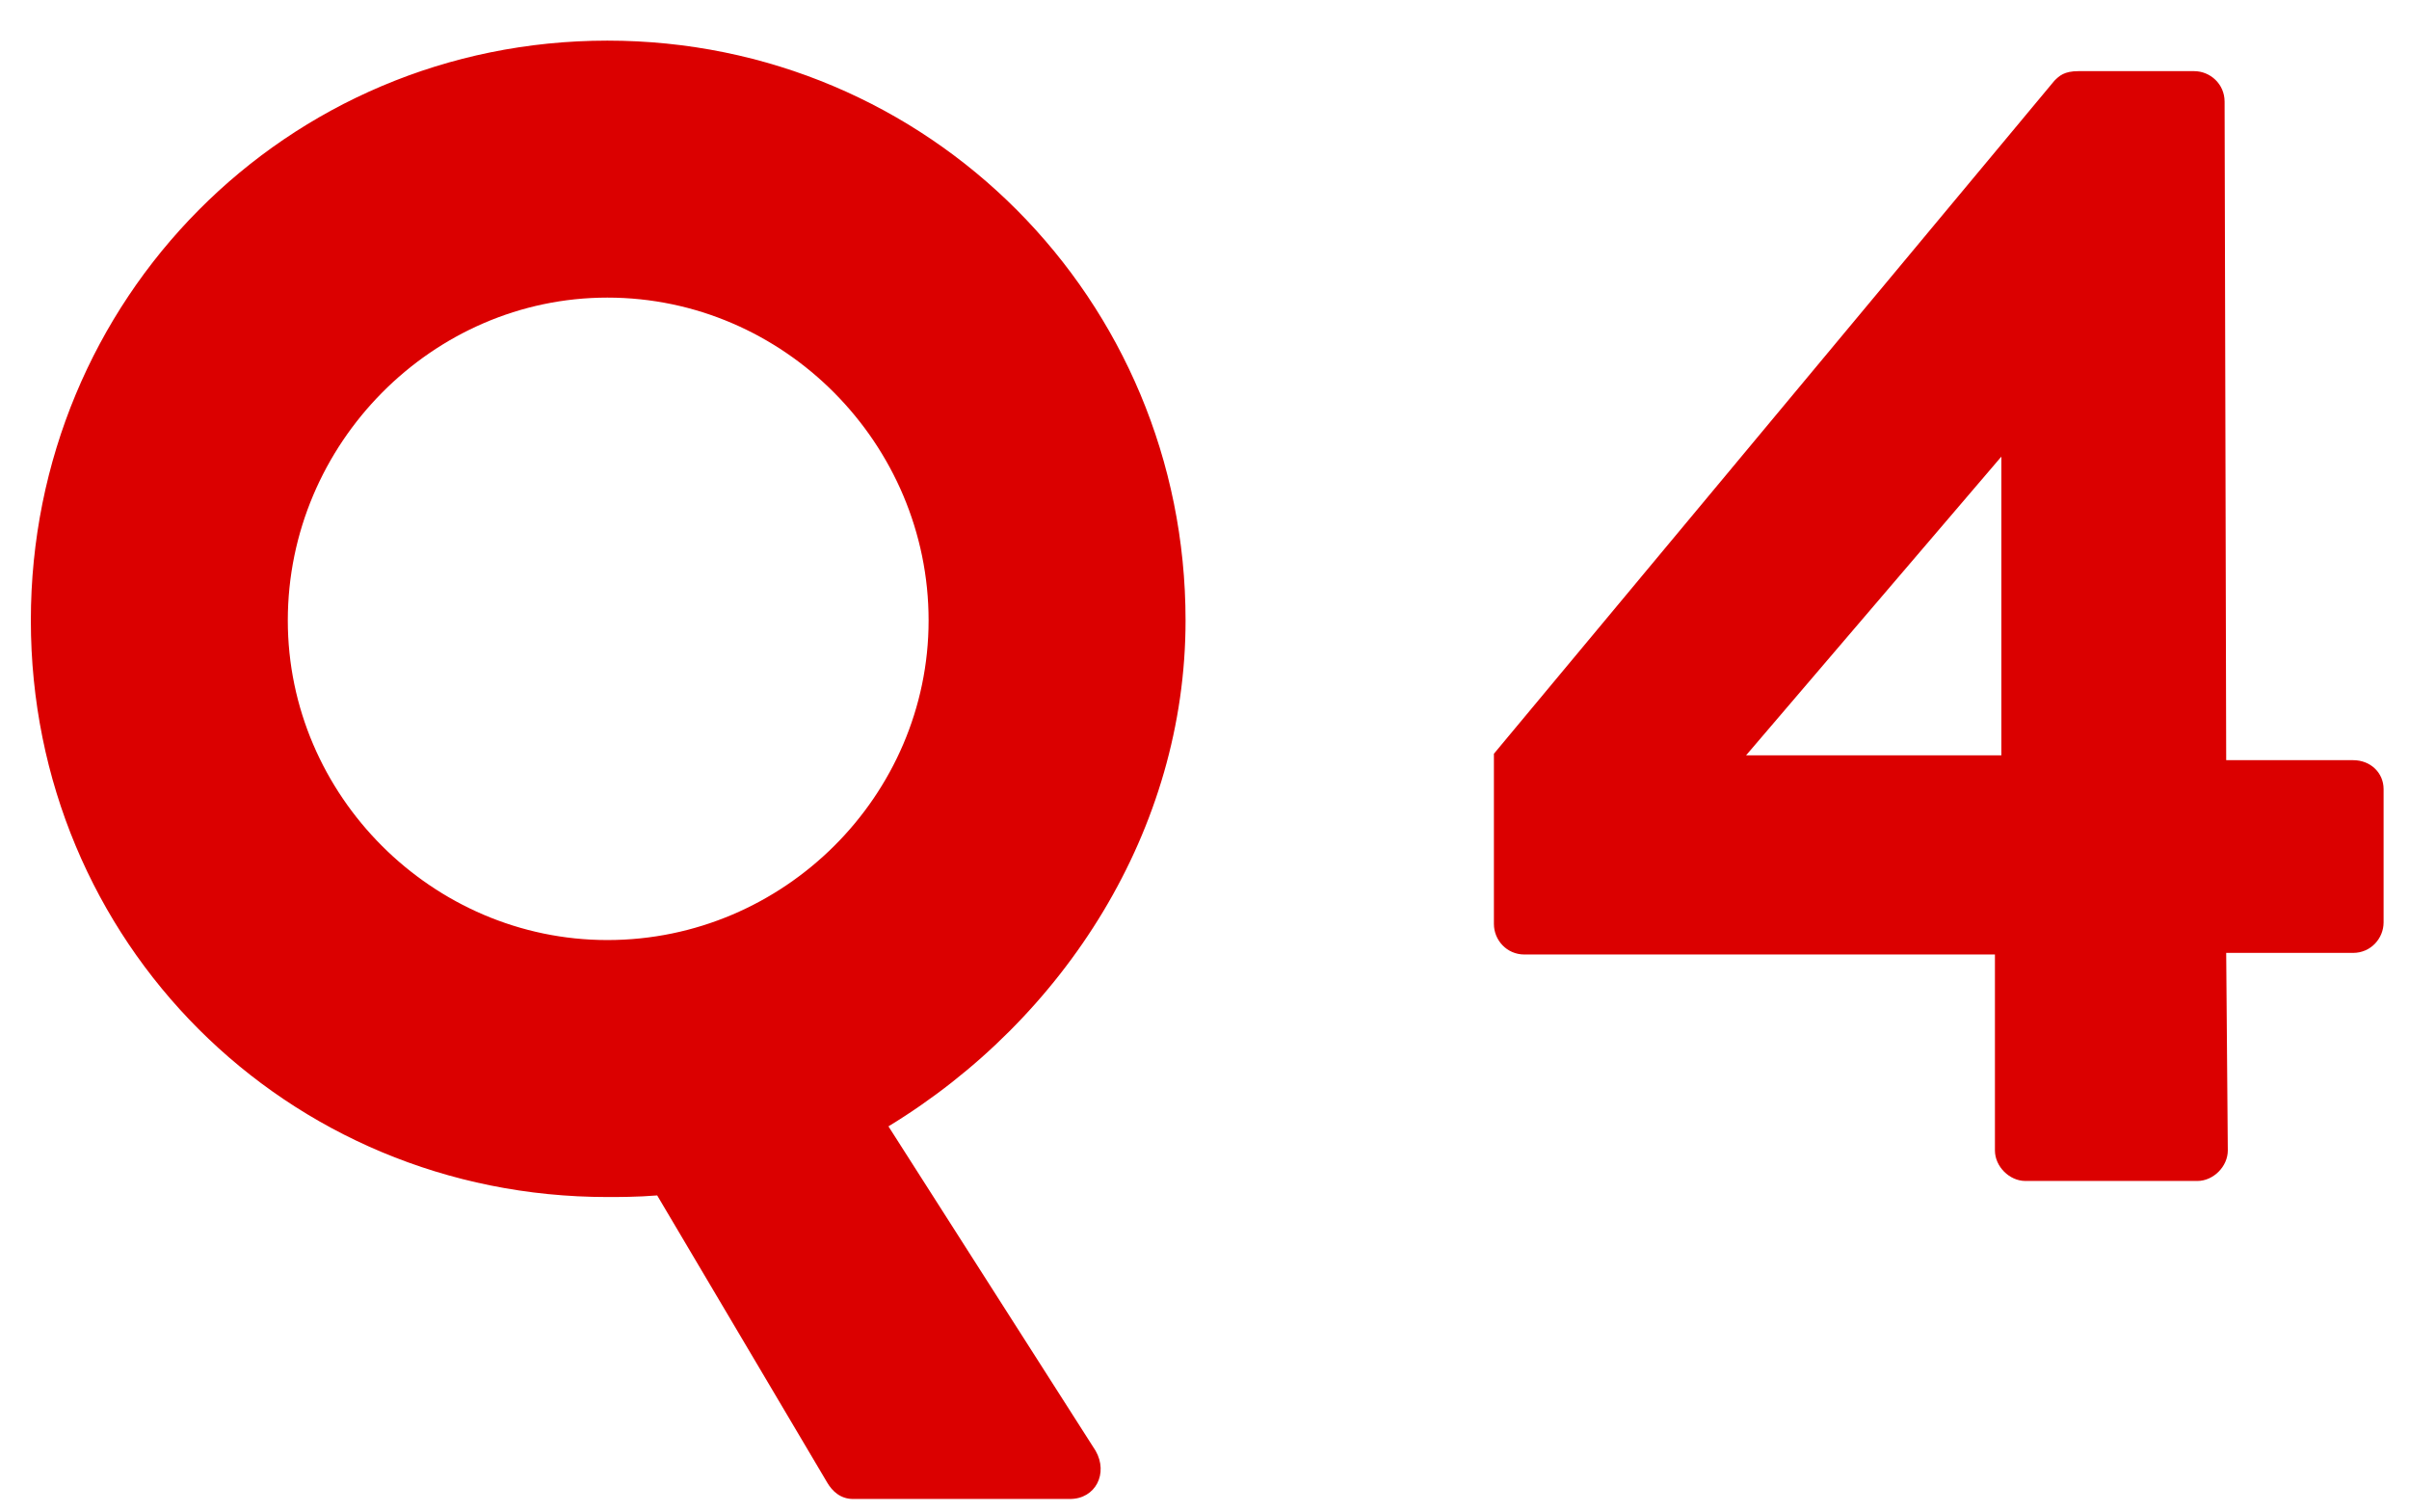 <svg width="51" height="32" viewBox="0 0 51 32" fill="none" xmlns="http://www.w3.org/2000/svg">
<path d="M0.653 13.134C0.653 6.334 6.059 0.86 12.859 0.86C19.659 0.86 25.099 6.334 25.099 13.134C25.099 17.554 22.549 21.566 18.809 23.844L23.195 30.712C23.467 31.188 23.195 31.732 22.651 31.732H18.061C17.789 31.732 17.619 31.562 17.517 31.392L13.913 25.306C13.505 25.34 13.097 25.34 12.859 25.34C6.059 25.34 0.653 19.934 0.653 13.134ZM6.093 13.134C6.093 16.84 9.153 19.9 12.859 19.9C16.599 19.9 19.659 16.84 19.659 13.134C19.659 9.394 16.599 6.3 12.859 6.3C9.153 6.3 6.093 9.394 6.093 13.134ZM32.273 20.206C31.898 20.206 31.627 19.9 31.627 19.56V15.956L43.492 1.71C43.594 1.608 43.697 1.506 44.002 1.506H46.45C46.791 1.506 47.096 1.778 47.096 2.152L47.13 16.092H49.816C50.191 16.092 50.462 16.364 50.462 16.704V19.526C50.462 19.866 50.191 20.172 49.816 20.172H47.13L47.164 24.354C47.164 24.694 46.858 25 46.519 25H42.88C42.541 25 42.234 24.694 42.234 24.354V20.206H32.273ZM36.965 15.99H42.37V9.666L36.965 15.99Z" fill="#DB0000"/>
</svg>
